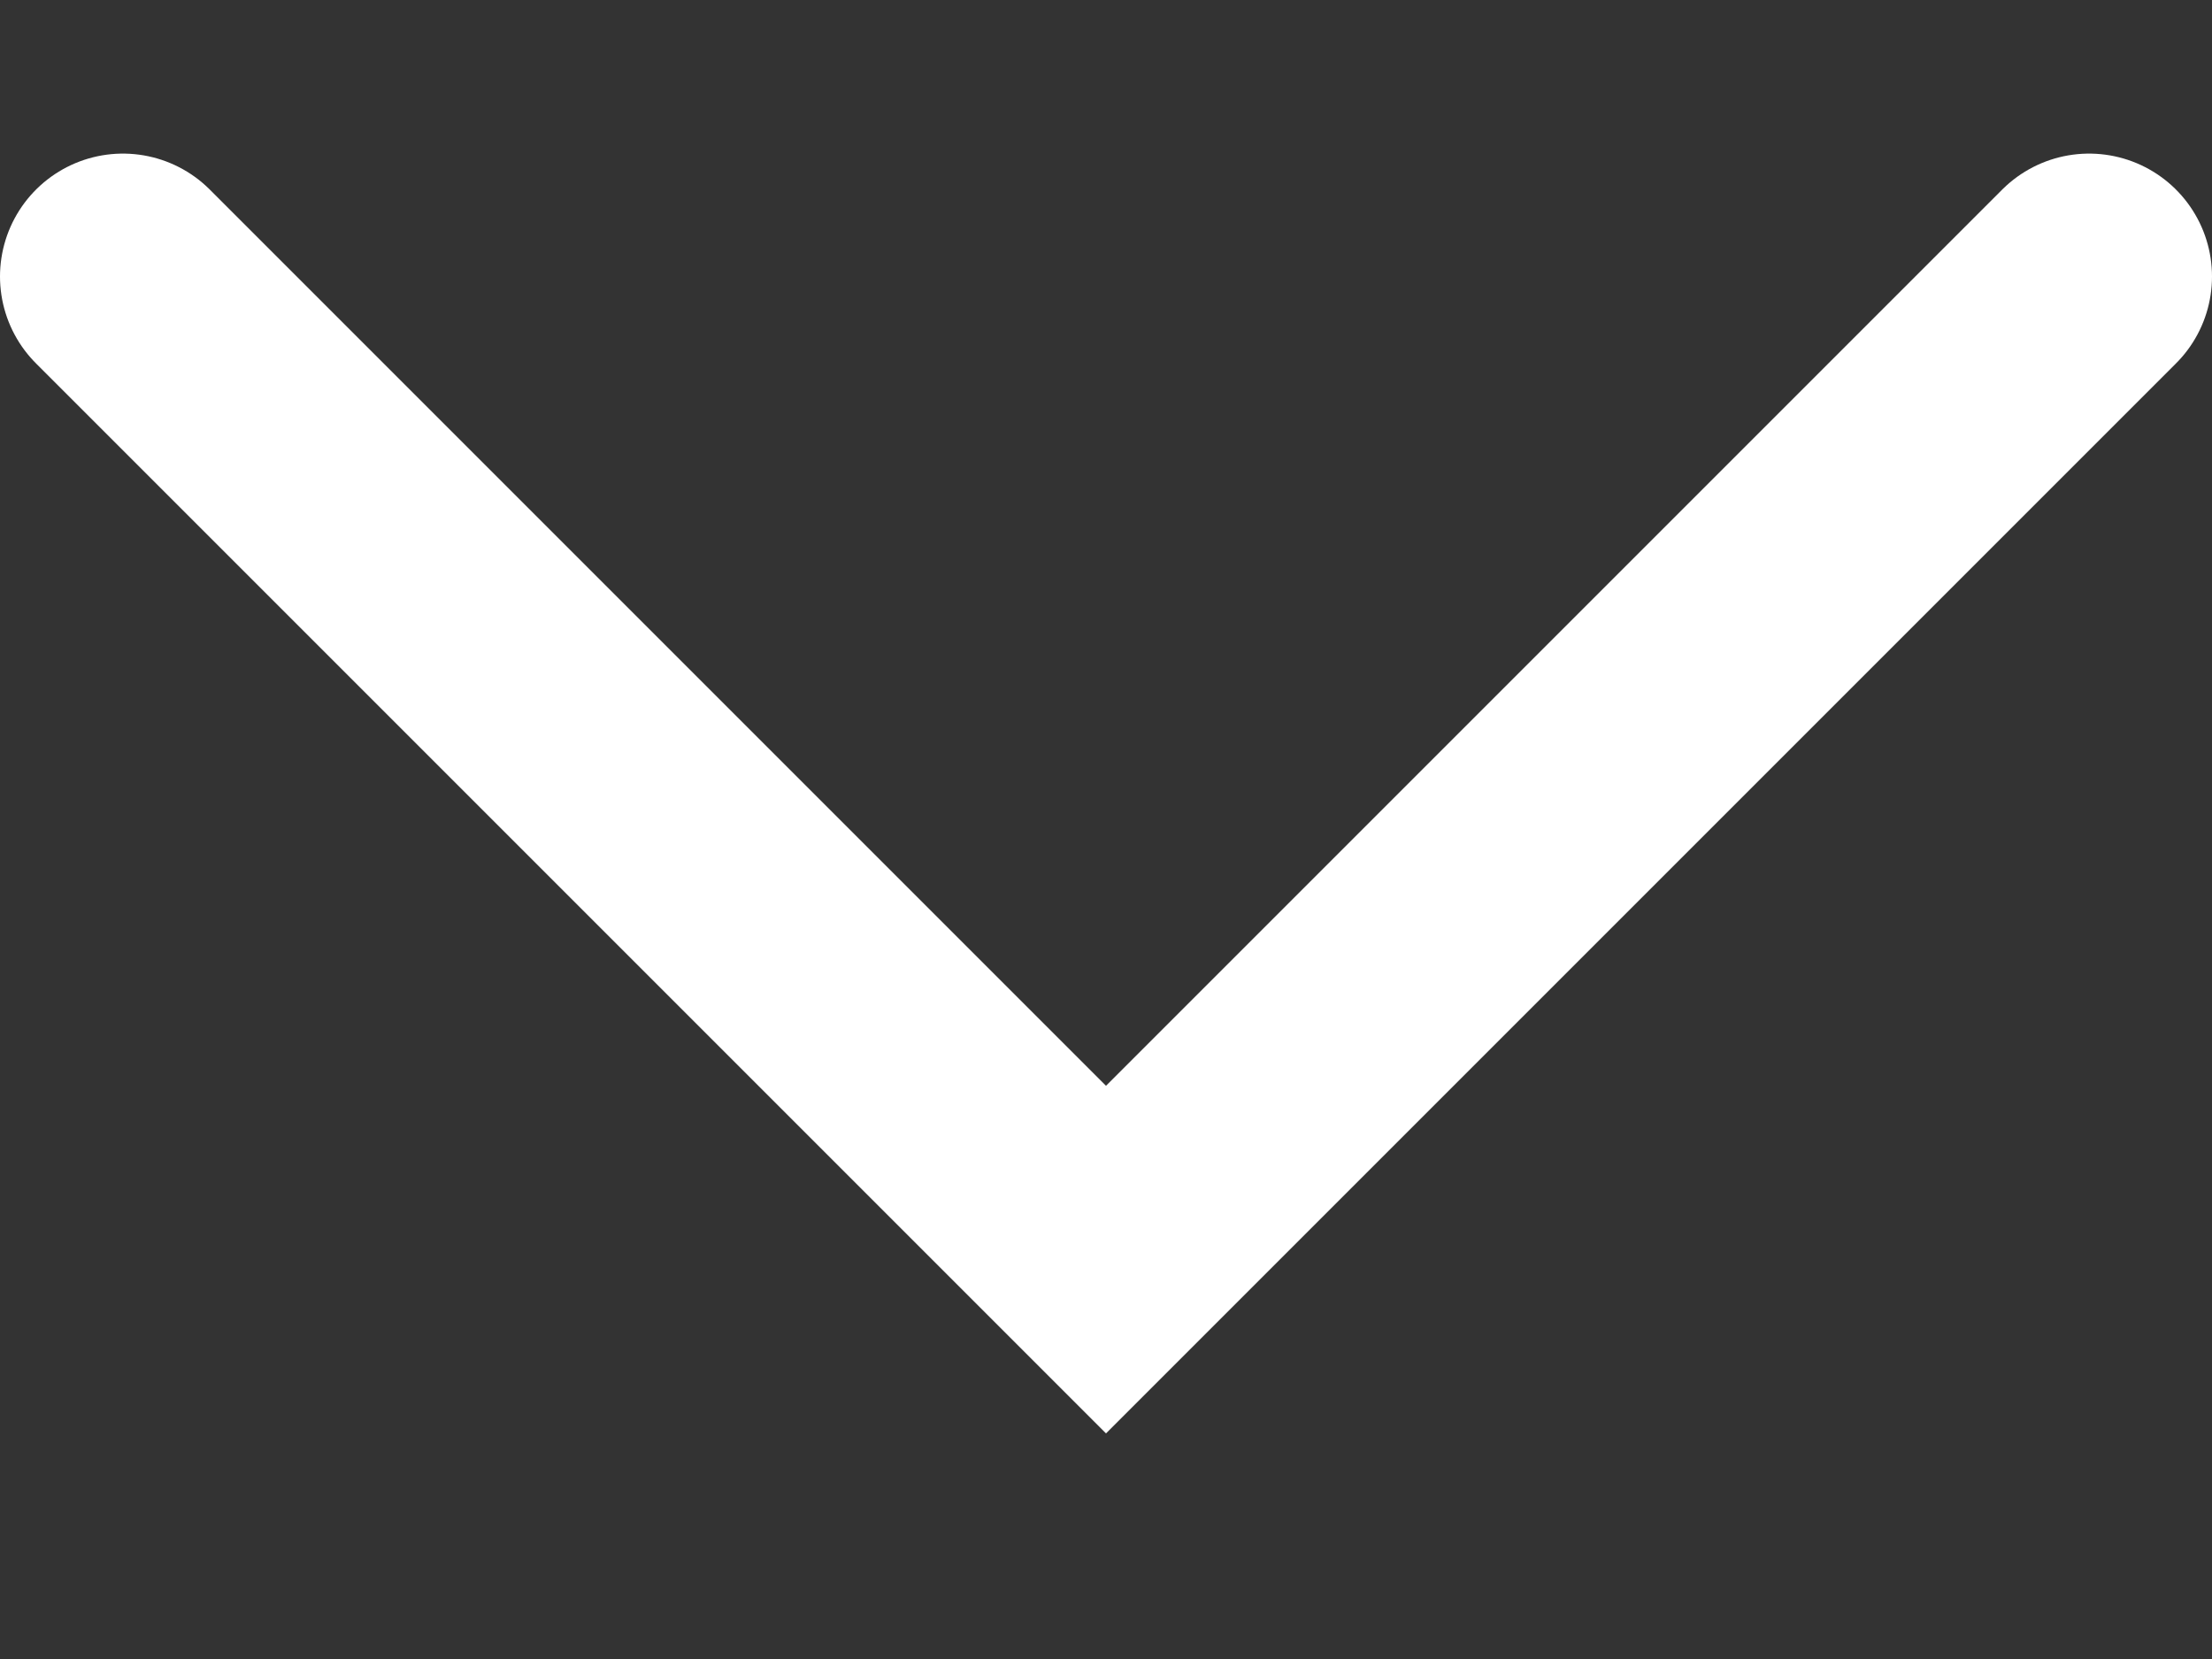 <svg width="16" height="12" viewBox="0 0 16 12" fill="none" xmlns="http://www.w3.org/2000/svg">
<rect x="0" y="0" width="16" height="12" fill="#333333" stroke="none"/>
<path d="M0.889 2L8 9.111L15.111 2" stroke="white" stroke-width="1.778" stroke-linecap="round"/>
</svg>
